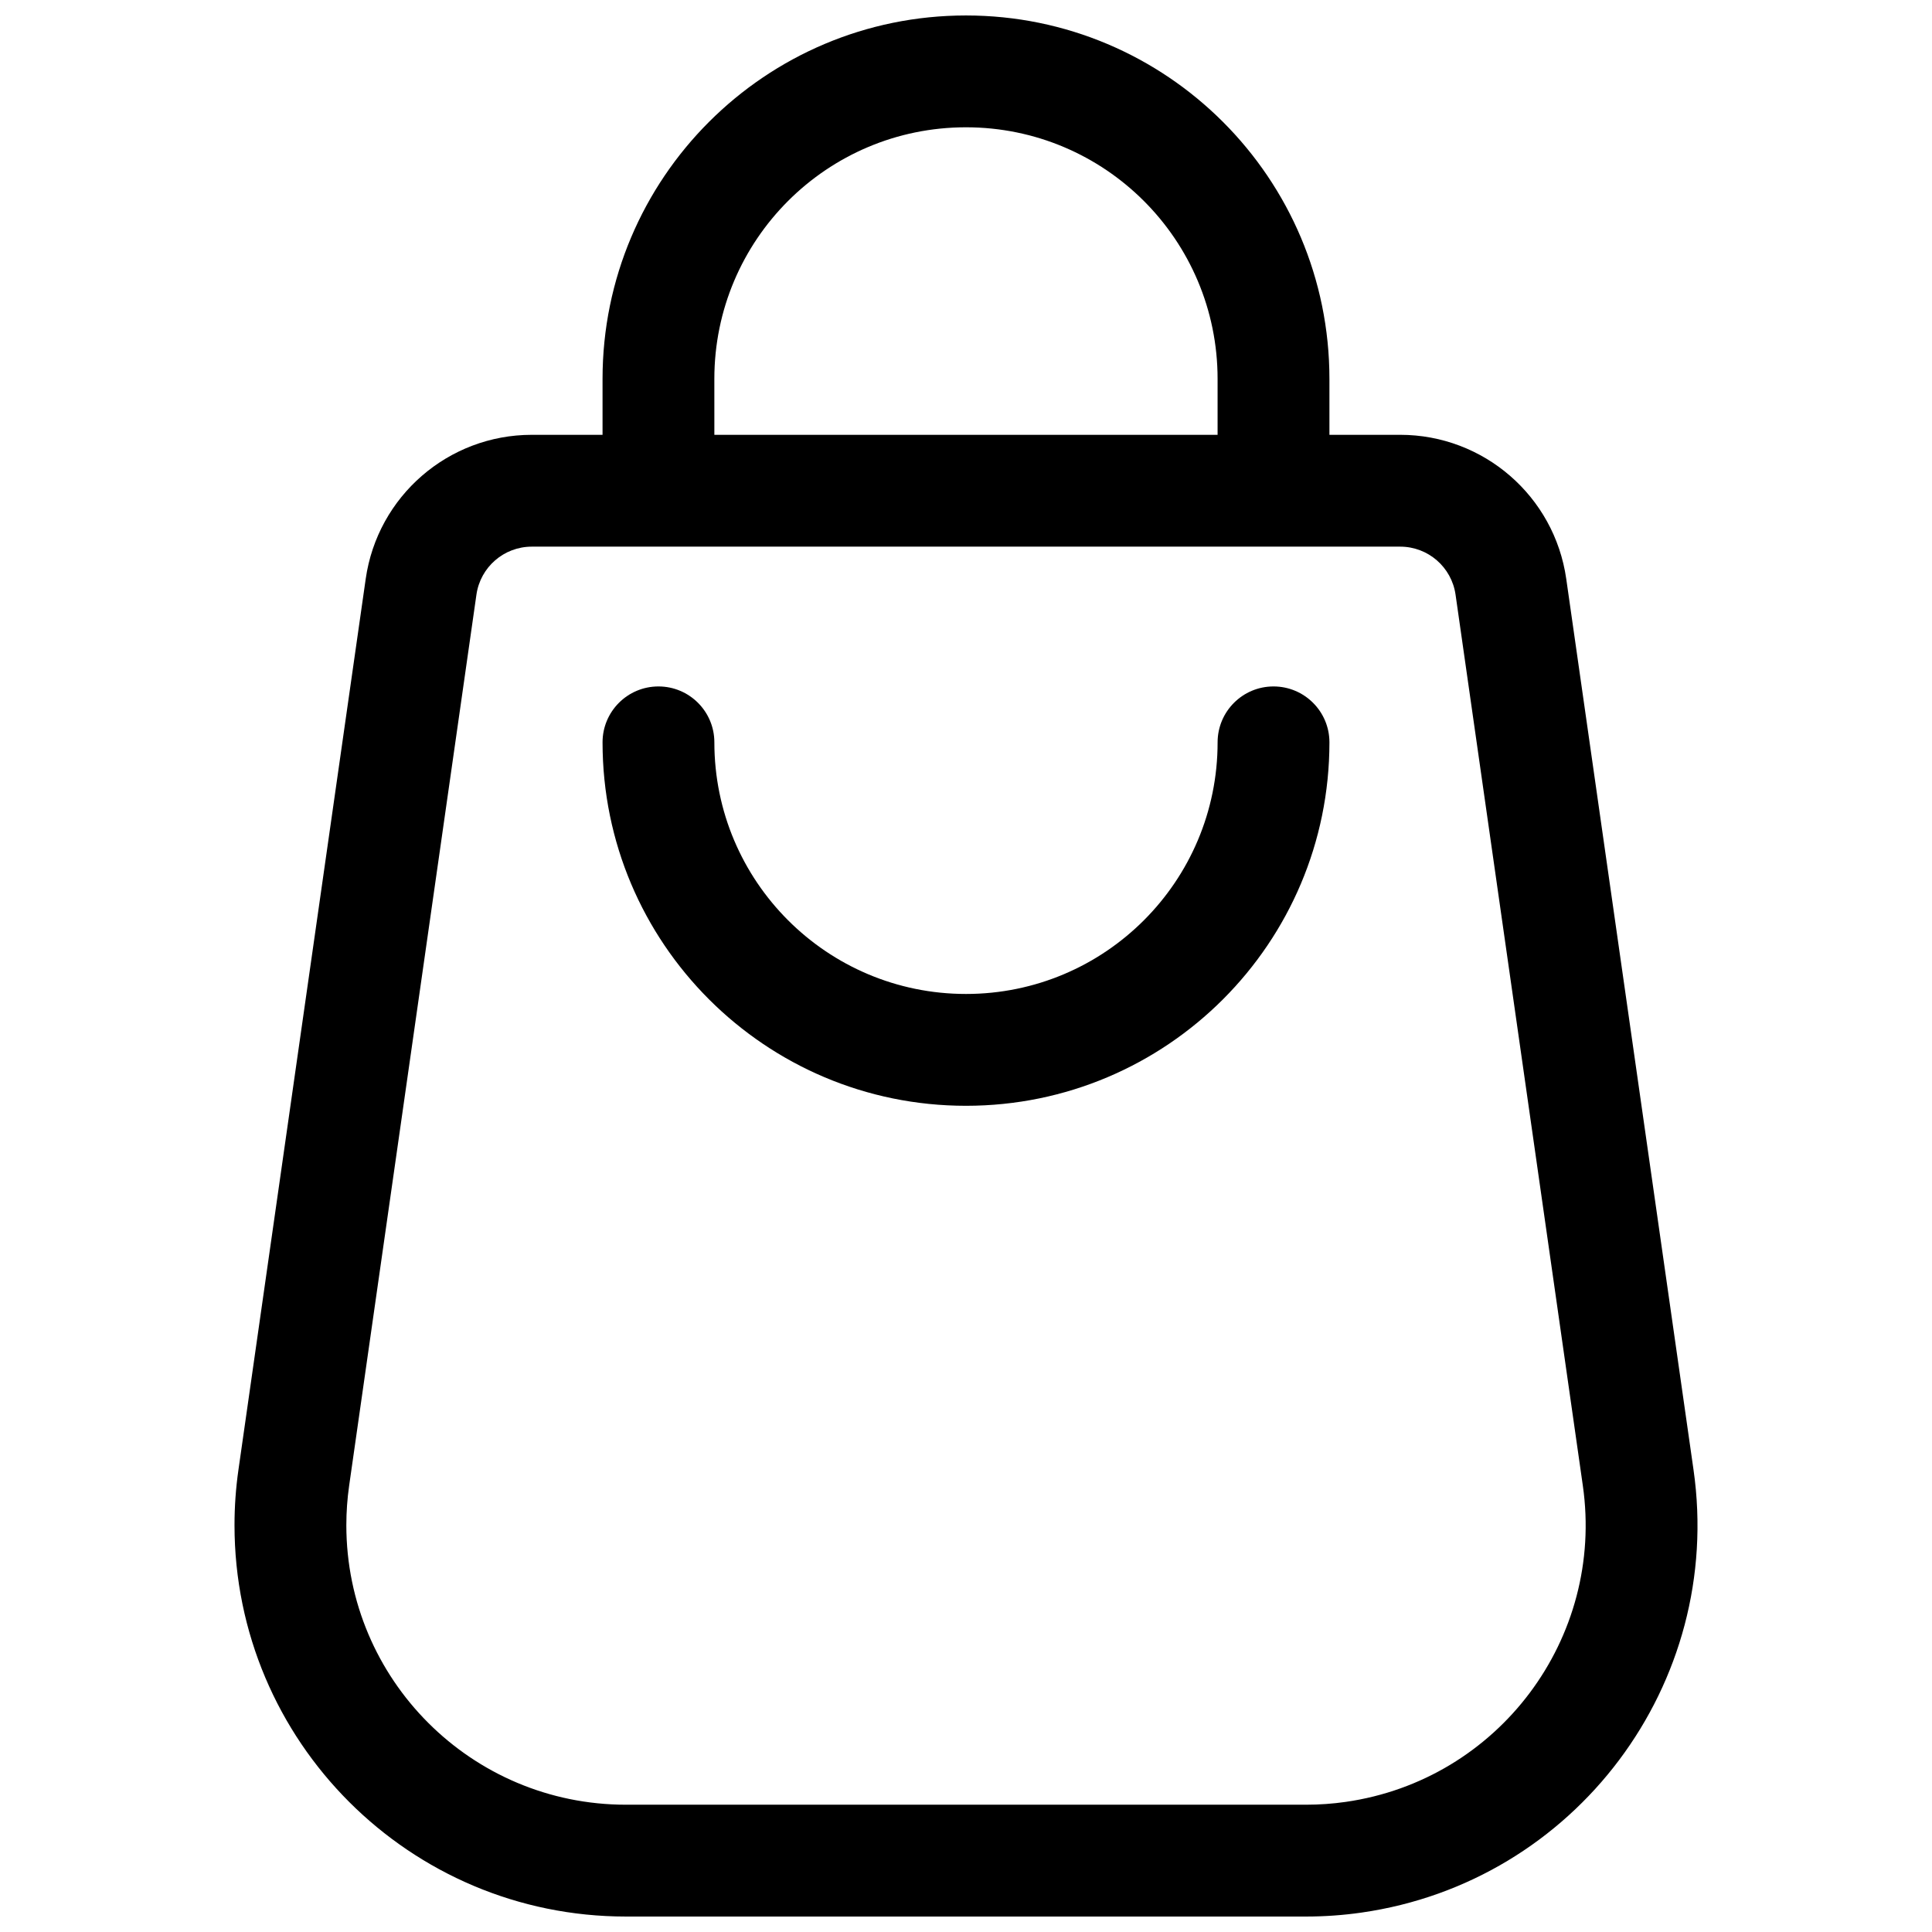 <?xml version="1.0" encoding="UTF-8"?>
<!-- Uploaded to: SVG Repo, www.svgrepo.com, Generator: SVG Repo Mixer Tools -->
<svg width="800px" height="800px" version="1.1" viewBox="144 144 512 512" xmlns="http://www.w3.org/2000/svg">
 <defs>
  <clipPath id="a">
   <path d="m206 148.09h388v503.81h-388z"/>
  </clipPath>
 </defs>
 <g clip-path="url(#a)">
  <path d="m303.68 259.23v-14.816c0-53.195 43.121-96.316 96.316-96.316 53.191 0 96.316 43.121 96.316 96.316v14.816h18.75c22.121 0 40.879 16.27 44.008 38.168l33.73 236.11c8.102 56.711-31.305 109.25-88.016 117.35-4.859 0.695-9.762 1.043-14.668 1.043h-180.25c-57.285 0-103.72-46.438-103.72-103.72 0-4.91 0.348-9.812 1.043-14.672l33.73-236.11c3.129-21.898 21.883-38.168 44.004-38.168zm-18.754 29.637c-7.371 0-13.625 5.422-14.668 12.723l-33.73 236.11c-0.496 3.473-0.746 6.973-0.746 10.48 0 40.918 33.172 74.086 74.09 74.086h180.25c3.504 0 7.008-0.246 10.477-0.742 40.508-5.789 68.656-43.316 62.867-83.824l-33.73-236.11c-1.043-7.301-7.293-12.723-14.668-12.723zm48.387-29.637h133.36v-14.816c0-36.828-29.855-66.68-66.68-66.68-36.828 0-66.684 29.852-66.684 66.68zm163 81.5c0 53.195-43.125 96.316-96.316 96.316-53.195 0-96.316-43.121-96.316-96.316 0-8.184 6.633-14.816 14.816-14.816s14.816 6.633 14.816 14.816c0 36.828 29.855 66.68 66.684 66.68 36.824 0 66.68-29.852 66.68-66.68 0-8.184 6.633-14.816 14.816-14.816s14.82 6.633 14.82 14.816z"/>
 </g>
</svg>